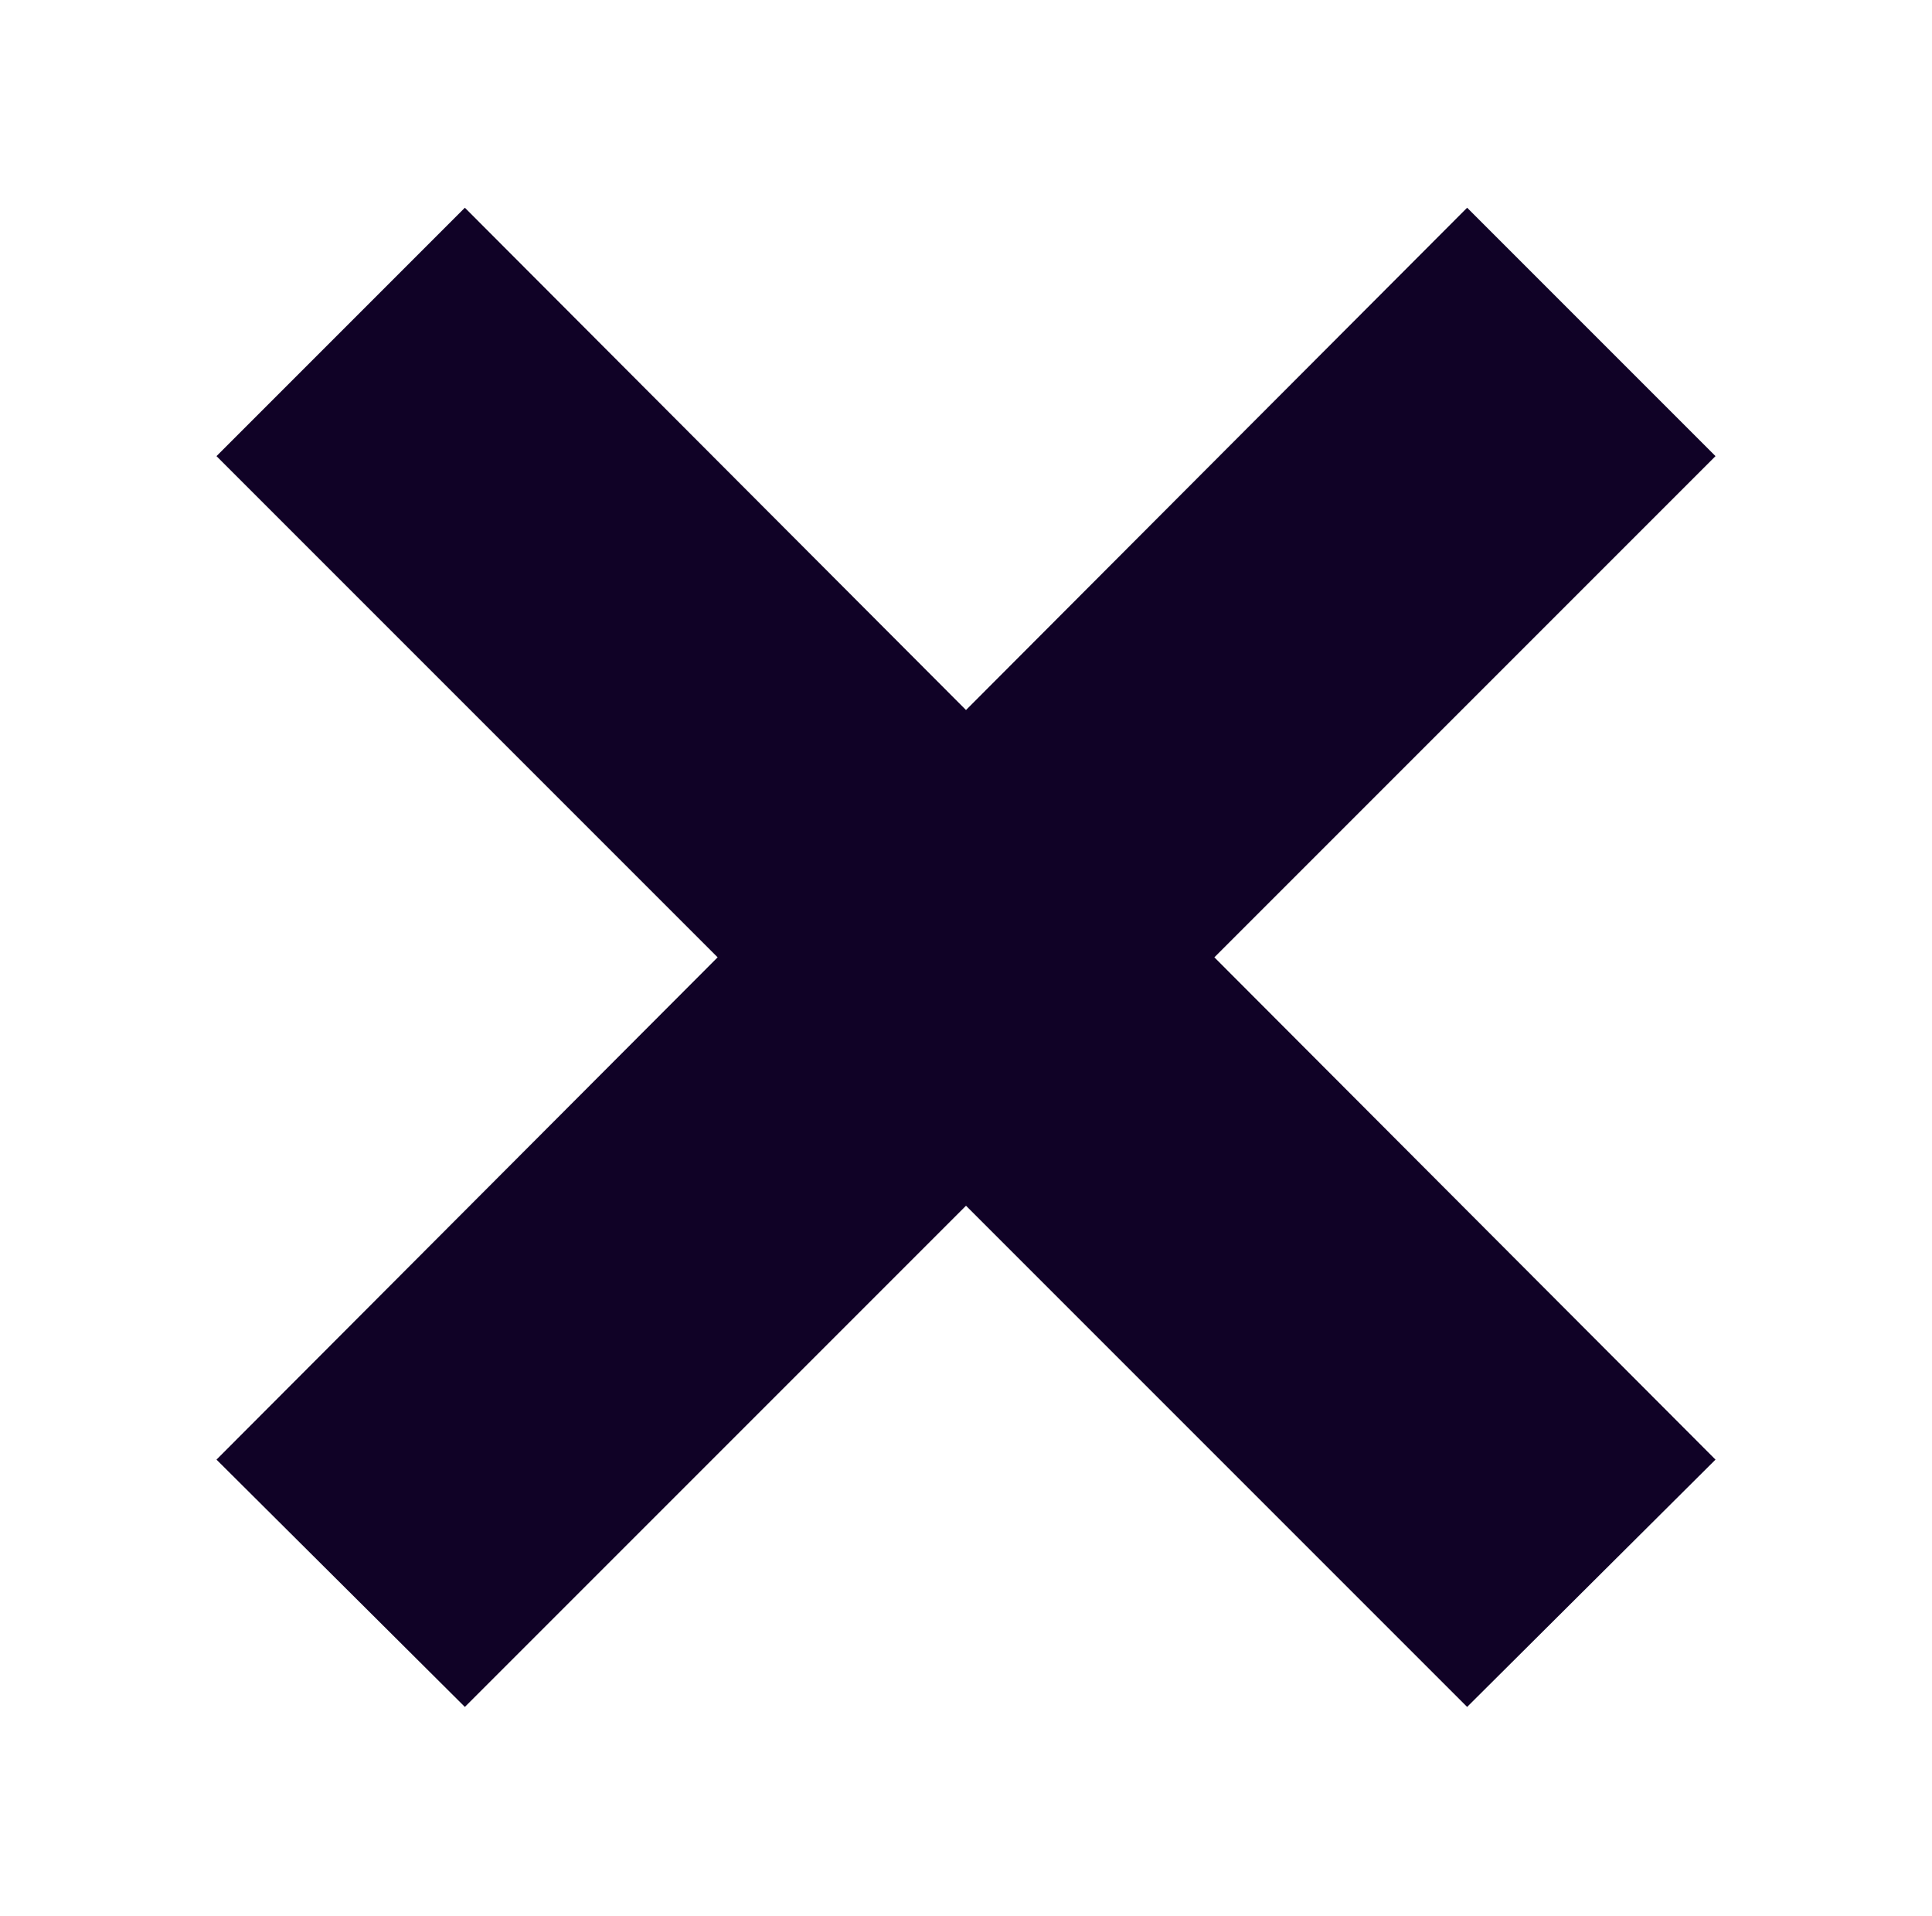 <?xml version="1.0" encoding="UTF-8"?> <!-- Generator: Adobe Illustrator 23.0.2, SVG Export Plug-In . SVG Version: 6.00 Build 0) --> <svg xmlns="http://www.w3.org/2000/svg" xmlns:xlink="http://www.w3.org/1999/xlink" id="Layer_1" x="0px" y="0px" viewBox="0 0 175.8 174.3" style="enable-background:new 0 0 175.8 174.3;" xml:space="preserve"> <style type="text/css"> .st0{fill:#100226;} </style> <polygon class="st0" points="156.1,132.8 110.5,87.1 156.1,41.5 133.5,18.9 87.9,64.6 42.3,18.9 19.7,41.5 65.3,87.1 19.7,132.8 42.3,155.3 87.9,109.7 133.5,155.3 "></polygon> </svg> 